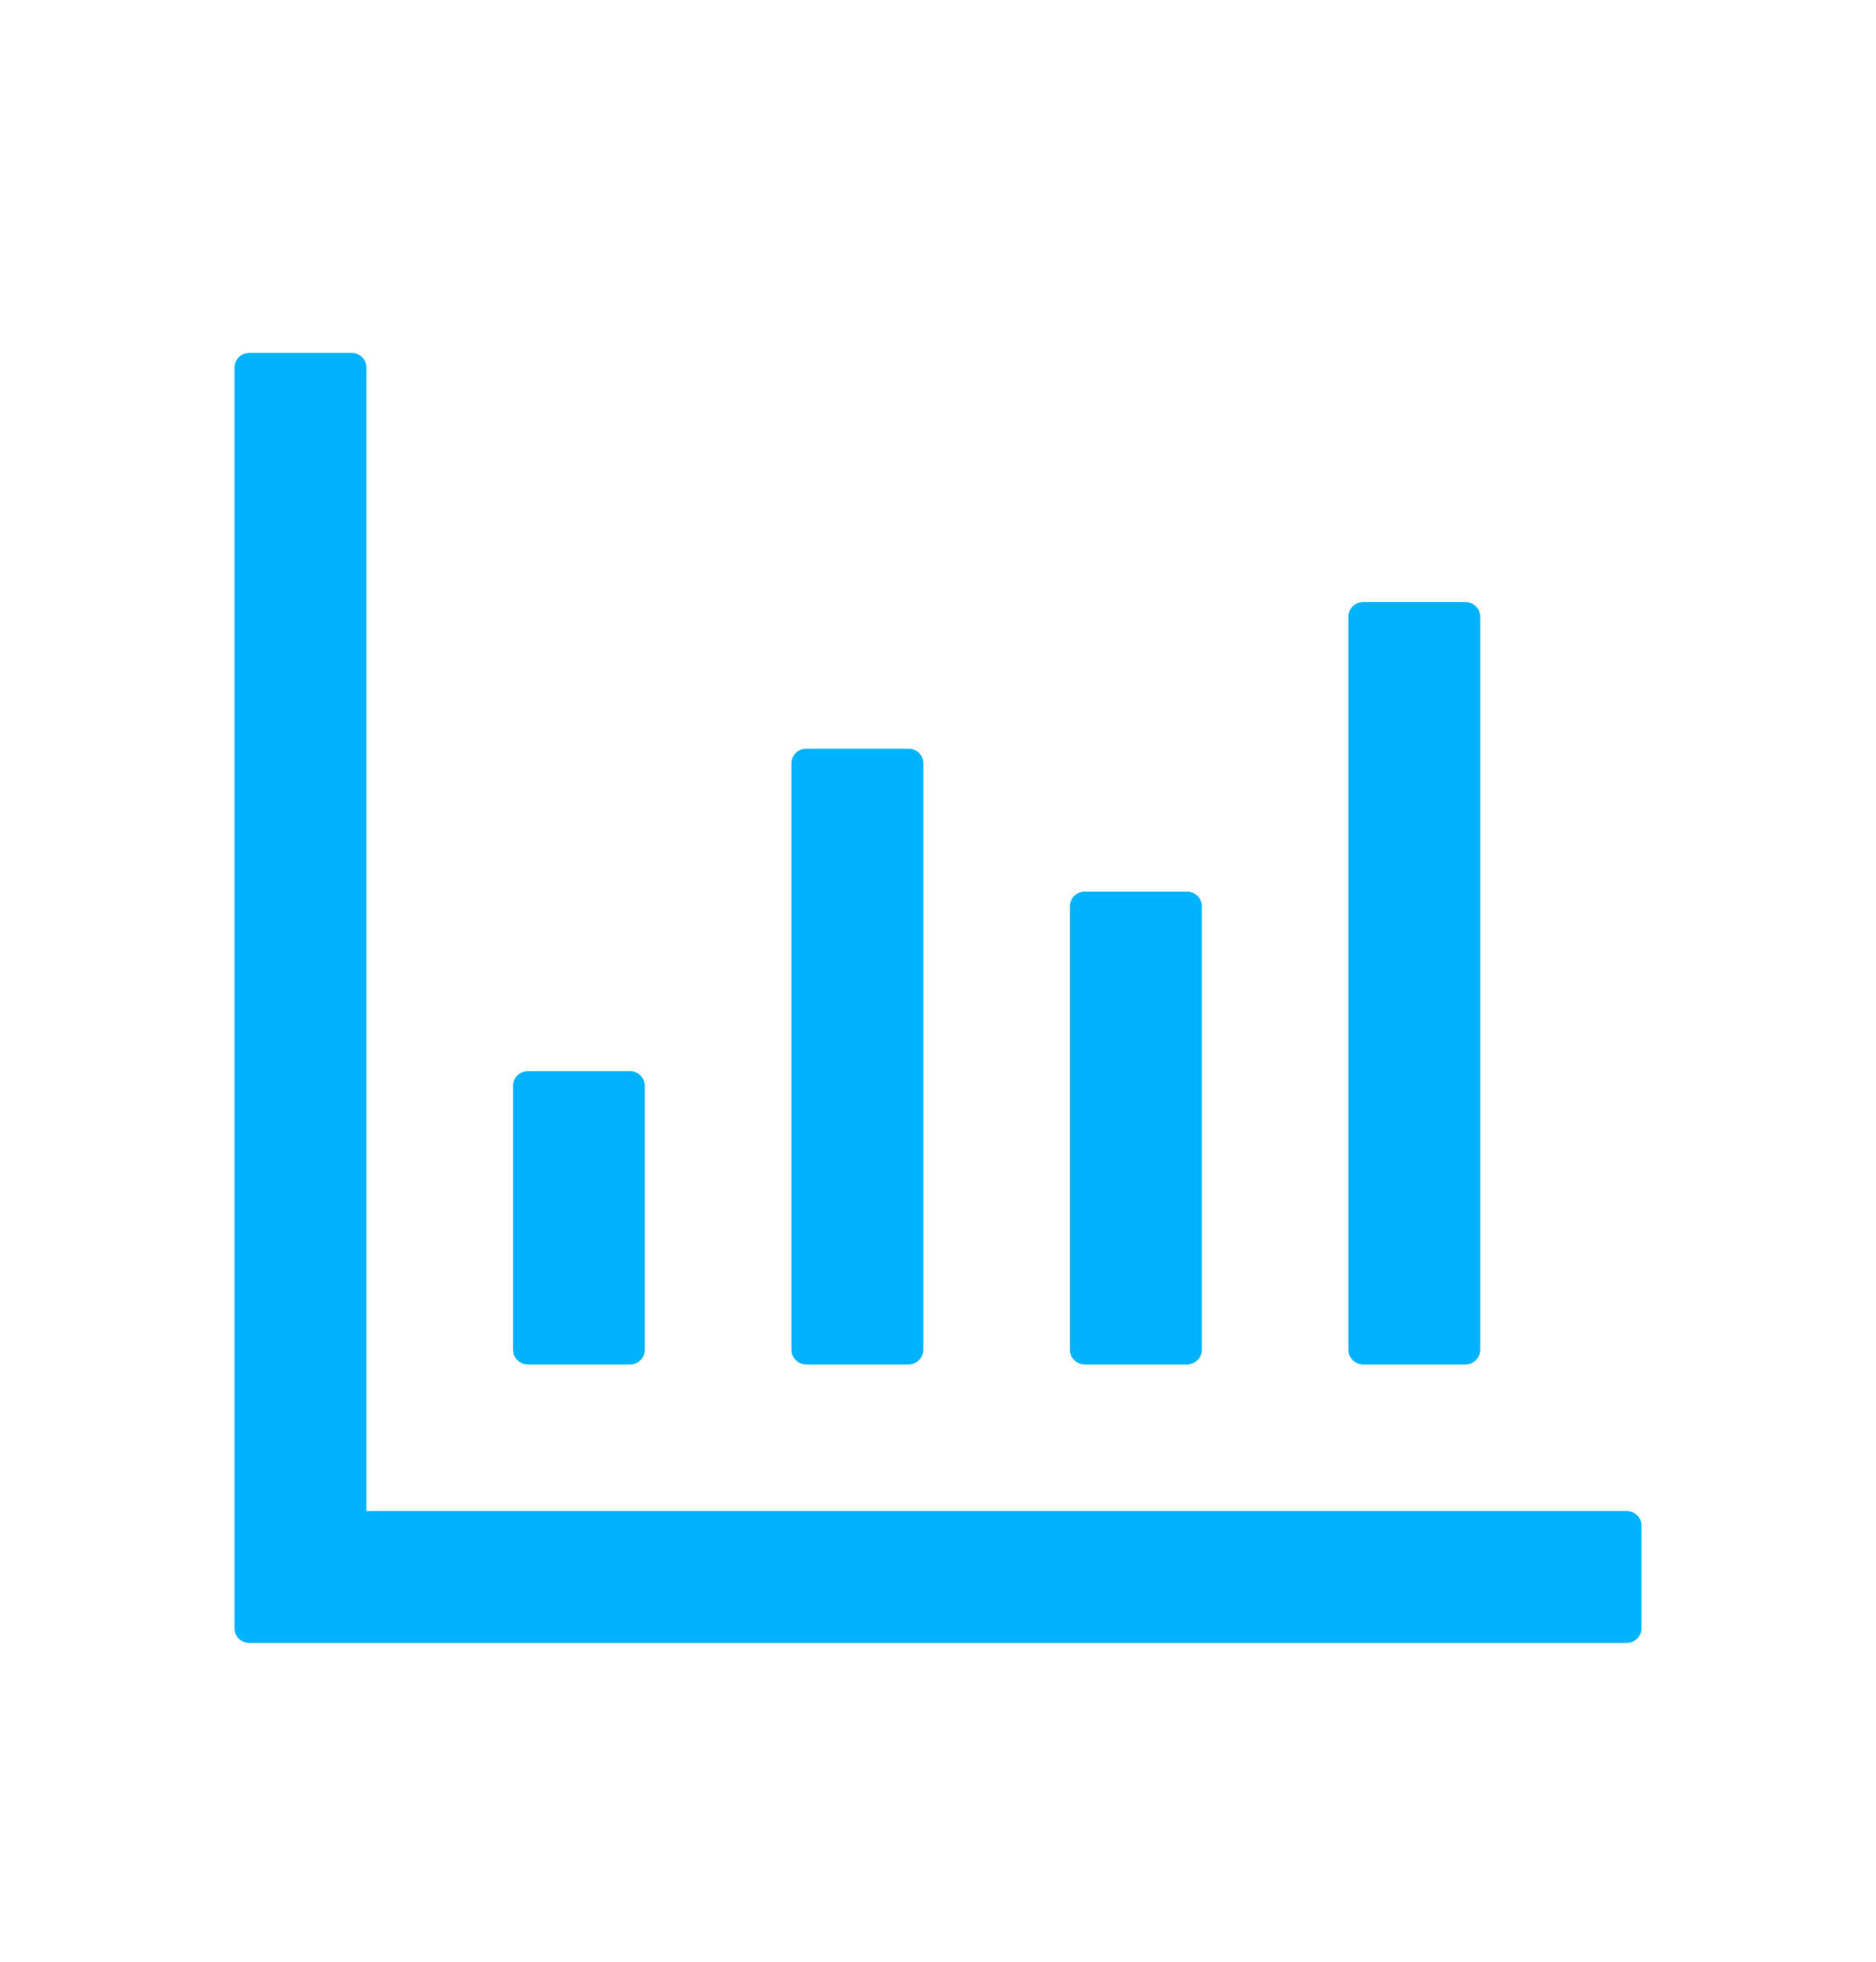 <svg width="22" height="23" viewBox="0 0 22 23" fill="none" xmlns="http://www.w3.org/2000/svg">
<path d="M19.078 17.716H4.297V4.309C4.297 4.215 4.22 4.138 4.125 4.138H2.922C2.827 4.138 2.75 4.215 2.75 4.309V19.091C2.75 19.185 2.827 19.262 2.922 19.262H19.078C19.173 19.262 19.25 19.185 19.25 19.091V17.887C19.25 17.793 19.173 17.716 19.078 17.716ZM6.188 15.997H7.391C7.485 15.997 7.562 15.919 7.562 15.825V12.731C7.562 12.637 7.485 12.559 7.391 12.559H6.188C6.093 12.559 6.016 12.637 6.016 12.731V15.825C6.016 15.919 6.093 15.997 6.188 15.997ZM9.453 15.997H10.656C10.751 15.997 10.828 15.919 10.828 15.825V8.95C10.828 8.855 10.751 8.778 10.656 8.778H9.453C9.359 8.778 9.281 8.855 9.281 8.95V15.825C9.281 15.919 9.359 15.997 9.453 15.997ZM12.719 15.997H13.922C14.016 15.997 14.094 15.919 14.094 15.825V10.626C14.094 10.531 14.016 10.454 13.922 10.454H12.719C12.624 10.454 12.547 10.531 12.547 10.626V15.825C12.547 15.919 12.624 15.997 12.719 15.997ZM15.984 15.997H17.188C17.282 15.997 17.359 15.919 17.359 15.825V7.231C17.359 7.137 17.282 7.059 17.188 7.059H15.984C15.89 7.059 15.812 7.137 15.812 7.231V15.825C15.812 15.919 15.89 15.997 15.984 15.997Z" fill="#00B3FF"/>
</svg>
